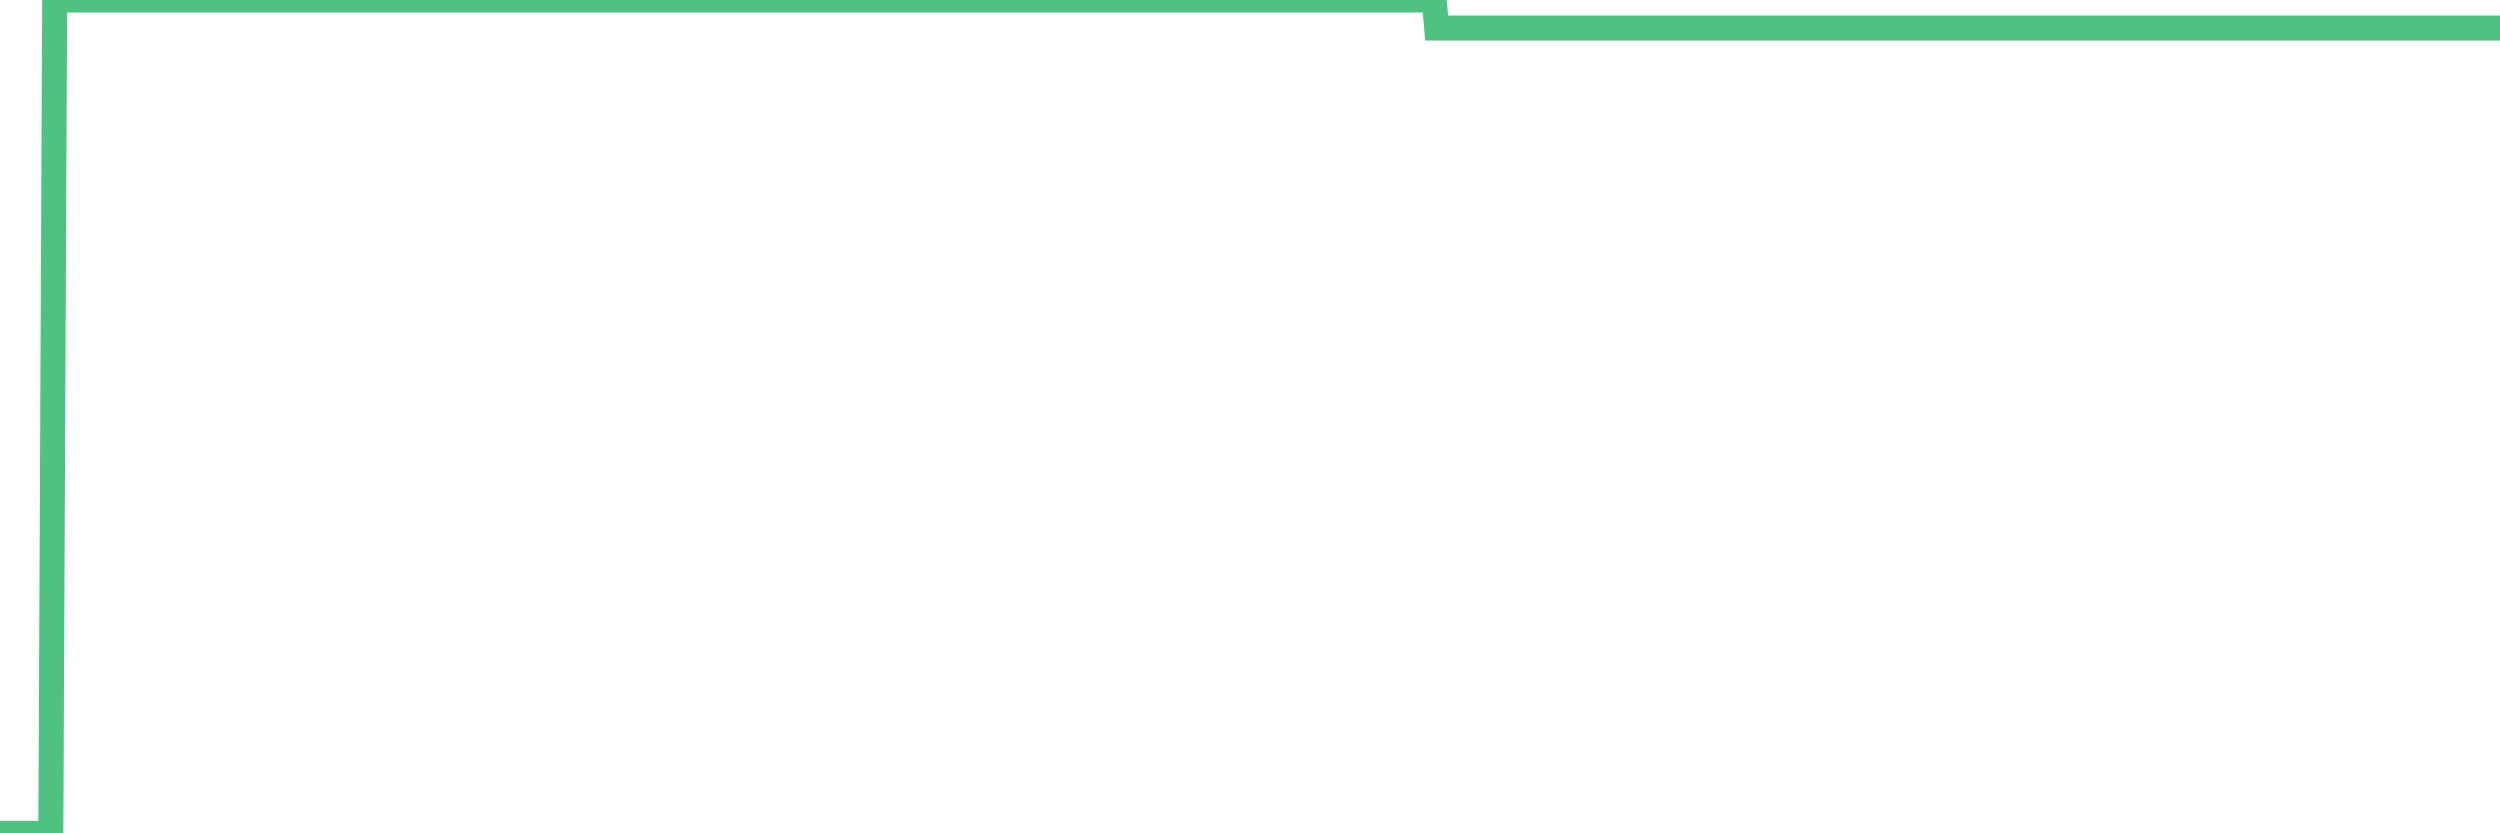 <?xml version="1.0"?><svg width="150px" height="50px" xmlns="http://www.w3.org/2000/svg" xmlns:xlink="http://www.w3.org/1999/xlink"> <polyline fill="none" stroke="#4fc280" stroke-width="1.5px" stroke-linecap="round" stroke-miterlimit="5" points="0.00,50.00 0.22,50.00 0.45,50.00 0.67,50.00 0.89,50.00 1.12,50.00 1.34,50.00 1.56,50.00 1.71,50.00 1.94,50.00 2.16,50.00 2.38,50.00 2.61,50.00 2.83,50.00 3.05,50.00 3.28,0.00 3.42,0.00 3.65,0.00 3.87,0.00 4.09,0.00 4.32,0.00 4.54,0.00 4.76,0.00 4.99,0.00 5.14,0.00 5.36,0.00 5.58,0.00 5.81,0.00 6.03,0.00 6.25,0.00 6.48,0.00 6.70,0.00 6.85,0.00 7.07,0.00 7.29,0.00 7.52,0.00 7.74,0.00 7.96,0.00 8.19,0.00 8.41,0.00 8.56,0.00 8.78,0.00 9.01,0.00 9.23,0.00 9.45,0.00 9.68,0.00 9.90,0.00 10.12,0.00 10.27,0.00 10.50,0.00 10.72,0.00 10.94,0.00 11.17,0.00 11.39,0.00 11.61,0.00 11.84,0.00 11.98,0.00 12.21,0.00 12.43,0.00 12.65,0.00 12.88,0.00 13.10,0.00 13.32,0.00 13.55,0.00 13.70,0.00 13.92,0.00 14.14,0.00 14.37,0.00 14.59,0.00 14.81,0.00 15.04,0.00 15.26,0.00 15.41,0.00 15.63,0.00 15.86,0.00 16.08,0.00 16.30,0.00 16.53,0.00 16.75,0.00 16.90,0.00 17.12,0.00 17.34,0.00 17.57,0.00 17.79,0.00 18.01,0.00 18.24,0.00 18.46,0.00 18.61,0.00 18.83,0.00 19.06,0.00 19.28,0.00 19.50,0.00 19.73,0.00 19.95,0.00 20.17,0.00 20.32,0.00 20.54,0.00 20.77,0.00 20.99,0.00 21.21,0.00 21.44,0.00 21.66,0.00 21.88,0.00 22.03,0.00 22.26,0.00 22.48,0.00 22.70,0.00 22.93,0.00 23.15,0.00 23.37,0.00 23.60,0.00 23.75,0.00 23.97,0.00 24.19,0.00 24.42,0.00 24.64,0.00 24.86,0.00 25.09,0.00 25.31,0.00 25.46,0.00 25.68,0.00 25.90,0.00 26.13,0.00 26.35,0.00 26.57,0.00 26.80,0.00 27.02,0.00 27.17,0.00 27.39,0.00 27.62,0.00 27.84,0.00 28.06,0.00 28.29,0.00 28.51,0.00 28.73,0.00 28.88,0.00 29.10,0.00 29.33,0.00 29.55,0.00 29.77,0.00 30.00,0.00 30.22,0.00 30.44,0.00 30.59,0.00 30.82,0.00 31.04,0.00 31.26,0.00 31.49,0.00 31.71,0.00 31.93,0.00 32.08,0.00 32.31,0.00 32.53,0.00 32.75,0.00 32.98,0.00 33.20,0.00 33.42,0.00 33.65,0.00 33.79,0.00 34.02,0.00 34.24,0.00 34.46,0.00 34.69,0.00 34.91,0.00 35.13,0.00 35.36,0.00 35.51,0.00 35.73,0.00 35.95,0.00 36.18,0.00 36.40,0.00 36.62,0.00 36.85,0.00 37.07,0.00 37.22,0.00 37.44,0.00 37.67,0.00 37.89,0.00 38.11,0.00 38.34,0.00 38.56,0.00 38.78,0.00 38.93,0.00 39.15,0.00 39.38,0.00 39.60,0.00 39.82,0.00 40.05,0.00 40.27,0.00 40.49,0.00 40.64,0.00 40.87,0.00 41.09,0.00 41.31,0.00 41.54,0.00 41.76,0.00 41.98,0.00 42.21,0.00 42.35,0.00 42.58,0.00 42.80,0.00 43.02,0.00 43.25,0.00 43.47,0.00 43.69,0.00 43.92,0.00 44.07,0.00 44.29,0.00 44.51,0.00 44.74,0.00 44.96,0.00 45.18,0.00 45.41,0.00 45.63,0.00 45.78,0.00 46.00,0.00 46.23,0.00 46.45,0.00 46.67,0.00 46.90,0.00 47.12,0.00 47.34,0.00 47.49,0.00 47.71,0.00 47.94,0.00 48.16,0.00 48.38,0.00 48.61,0.00 48.83,0.00 48.98,0.00 49.20,0.00 49.43,0.00 49.65,0.00 49.87,0.00 50.10,0.00 50.32,0.00 50.54,0.00 50.69,0.00 50.92,0.00 51.14,0.00 51.36,0.00 51.59,0.00 51.81,0.00 52.03,0.00 52.25,0.00 52.40,0.00 52.63,0.00 52.85,0.00 53.07,0.00 53.30,0.00 53.52,0.00 53.74,0.00 53.97,0.00 54.12,0.00 54.34,0.00 54.56,0.00 54.79,0.00 55.01,0.00 55.23,0.00 55.46,0.00 55.68,0.00 55.83,0.00 56.05,0.00 56.27,0.00 56.50,0.00 56.72,0.00 56.94,0.00 57.17,0.00 57.39,0.00 57.54,0.00 57.76,0.00 57.99,0.00 58.21,0.00 58.43,0.00 58.66,0.00 58.88,0.00 59.10,0.00 59.25,0.00 59.48,0.00 59.70,0.00 59.92,0.00 60.15,0.00 60.37,0.00 60.59,0.00 60.82,0.00 60.96,0.00 61.19,0.00 61.41,0.00 61.63,0.00 61.86,0.00 62.08,0.00 62.30,0.00 62.53,0.00 62.68,0.00 62.90,0.00 63.12,0.00 63.35,0.00 63.57,0.00 63.79,0.00 64.02,0.00 64.16,0.00 64.39,0.00 64.61,0.00 64.83,0.00 65.06,0.00 65.28,0.00 65.50,0.00 65.73,0.00 65.88,0.00 66.10,0.00 66.32,0.00 66.55,0.00 66.77,0.00 66.99,0.00 67.22,0.00 67.44,0.00 67.59,0.00 67.81,0.00 68.04,0.00 68.26,0.00 68.48,0.00 68.71,0.00 68.93,0.00 69.15,0.00 69.30,0.00 69.52,0.00 69.75,0.00 69.97,0.00 70.19,0.00 70.42,0.00 70.64,0.00 70.86,0.00 71.01,0.00 71.24,0.00 71.46,0.00 71.68,0.00 71.91,0.00 72.13,0.00 72.35,0.00 72.58,0.00 72.73,0.00 72.95,0.00 73.17,0.00 73.40,0.00 73.62,0.00 73.84,0.00 74.07,0.00 74.29,0.00 74.44,0.00 74.66,0.00 74.88,0.00 75.11,0.00 75.33,0.00 75.55,0.00 75.78,0.00 76.00,0.00 76.15,0.00 76.37,0.00 76.60,0.00 76.82,0.00 77.04,0.00 77.27,0.00 77.49,0.00 77.71,0.00 77.86,0.00 78.08,0.00 78.31,0.00 78.53,0.00 78.75,0.00 78.98,0.00 79.20,0.00 79.42,0.00 79.57,0.00 79.80,0.00 80.02,0.00 80.24,0.00 80.47,0.00 80.69,0.00 80.91,0.00 81.06,0.00 81.29,0.00 81.51,0.00 81.73,0.00 81.96,0.00 82.18,0.00 82.40,0.00 82.63,0.00 82.77,0.00 83.00,0.00 83.22,0.00 83.44,0.00 83.67,0.00 83.89,0.00 84.11,0.00 84.34,0.00 84.49,0.00 84.71,0.00 84.93,0.00 85.16,0.00 85.38,0.00 85.60,0.00 85.83,0.00 86.05,0.00 86.20,1.68 86.42,1.68 86.64,1.68 86.87,1.68 87.09,1.68 87.31,1.68 87.54,1.68 87.76,1.68 87.91,1.68 88.13,1.68 88.36,1.68 88.58,1.68 88.80,1.68 89.03,1.68 89.25,1.68 89.47,1.68 89.62,1.68 89.85,1.68 90.07,1.68 90.29,1.68 90.52,1.68 90.74,1.68 90.96,1.68 91.19,1.68 91.33,1.68 91.56,1.68 91.78,1.68 92.00,1.68 92.23,1.68 92.45,1.68 92.67,1.68 92.90,1.68 93.05,1.68 93.27,1.68 93.49,1.68 93.72,1.68 93.94,1.68 94.16,1.68 94.39,1.68 94.61,1.68 94.76,1.68 94.98,1.68 95.21,1.68 95.43,1.68 95.65,1.68 95.88,1.68 96.10,1.68 96.25,1.68 96.47,1.68 96.69,1.68 96.92,1.68 97.14,1.68 97.36,1.68 97.59,1.68 97.81,1.68 97.96,1.68 98.18,1.68 98.41,1.68 98.63,1.68 98.85,1.68 99.08,1.68 99.30,1.68 99.52,1.68 99.67,1.68 99.89,1.68 100.12,1.68 100.34,1.68 100.56,1.68 100.79,1.68 101.01,1.68 101.23,1.68 101.38,1.68 101.61,1.68 101.83,1.68 102.05,1.68 102.28,1.68 102.50,1.68 102.72,1.68 102.95,1.68 103.10,1.68 103.32,1.68 103.54,1.68 103.77,1.68 103.99,1.68 104.21,1.68 104.44,1.68 104.66,1.68 104.81,1.68 105.03,1.68 105.25,1.68 105.48,1.68 105.70,1.68 105.92,1.68 106.15,1.68 106.37,1.68 106.52,1.68 106.74,1.68 106.97,1.68 107.19,1.68 107.41,1.68 107.64,1.68 107.86,1.68 108.08,1.68 108.23,1.68 108.46,1.68 108.68,1.68 108.90,1.68 109.13,1.68 109.35,1.68 109.57,1.68 109.79,1.68 109.94,1.68 110.17,1.68 110.39,1.68 110.61,1.68 110.84,1.68 111.06,1.68 111.28,1.68 111.51,1.68 111.66,1.68 111.88,1.68 112.10,1.68 112.33,1.68 112.55,1.68 112.77,1.68 113.00,1.68 113.14,1.68 113.37,1.68 113.59,1.68 113.81,1.68 114.04,1.68 114.26,1.68 114.48,1.68 114.71,1.68 114.86,1.68 115.08,1.68 115.30,1.68 115.53,1.68 115.75,1.68 115.97,1.68 116.20,1.68 116.42,1.68 116.57,1.68 116.79,1.68 117.02,1.68 117.24,1.68 117.46,1.68 117.69,1.68 117.91,1.68 118.13,1.68 118.28,1.68 118.50,1.68 118.73,1.68 118.95,1.68 119.17,1.68 119.40,1.68 119.62,1.68 119.84,1.68 119.99,1.68 120.22,1.68 120.44,1.68 120.66,1.68 120.89,1.68 121.11,1.68 121.33,1.68 121.56,1.68 121.70,1.68 121.93,1.68 122.15,1.68 122.37,1.68 122.60,1.68 122.82,1.68 123.04,1.68 123.27,1.68 123.42,1.68 123.64,1.68 123.86,1.68 124.09,1.68 124.31,1.68 124.53,1.68 124.76,1.68 124.98,1.68 125.13,1.68 125.35,1.68 125.58,1.68 125.80,1.68 126.02,1.68 126.25,1.68 126.47,1.68 126.69,1.68 126.84,1.68 127.06,1.68 127.29,1.68 127.51,1.68 127.73,1.68 127.96,1.68 128.18,1.68 128.33,1.68 128.55,1.68 128.78,1.68 129.00,1.68 129.22,1.68 129.45,1.68 129.67,1.68 129.89,1.68 130.04,1.68 130.27,1.68 130.49,1.68 130.71,1.68 130.94,1.68 131.16,1.68 131.38,1.68 131.61,1.68 131.75,1.68 131.98,1.68 132.20,1.68 132.42,1.68 132.65,1.68 132.87,1.68 133.09,1.68 133.32,1.68 133.47,1.68 133.69,1.68 133.91,1.68 134.14,1.68 134.36,1.68 134.58,1.68 134.81,1.68 135.03,1.68 135.18,1.68 135.40,1.68 135.62,1.68 135.85,1.68 136.07,1.68 136.29,1.68 136.52,1.68 136.74,1.68 136.89,1.68 137.11,1.68 137.34,1.68 137.56,1.68 137.78,1.68 138.01,1.68 138.23,1.68 138.45,1.68 138.60,1.68 138.83,1.68 139.05,1.68 139.27,1.68 139.50,1.68 139.72,1.68 139.94,1.68 140.17,1.68 140.31,1.68 140.54,1.68 140.76,1.68 140.98,1.68 141.21,1.68 141.43,1.68 141.65,1.68 141.88,1.68 142.03,1.68 142.25,1.68 142.47,1.68 142.70,1.68 142.92,1.68 143.14,1.68 143.37,1.68 143.59,1.68 143.74,1.68 143.96,1.68 144.18,1.68 144.41,1.68 144.63,1.68 144.85,1.68 145.08,1.68 145.23,1.68 145.45,1.68 145.67,1.68 145.90,1.68 146.12,1.68 146.34,1.68 146.57,1.68 146.79,1.68 146.94,1.68 147.16,1.68 147.39,1.68 147.61,1.68 147.83,1.68 148.06,1.68 148.28,1.68 148.50,1.68 148.65,1.68 148.87,1.68 149.10,1.68 149.32,1.68 149.54,1.68 149.77,1.68 150.00,1.68 "/></svg>